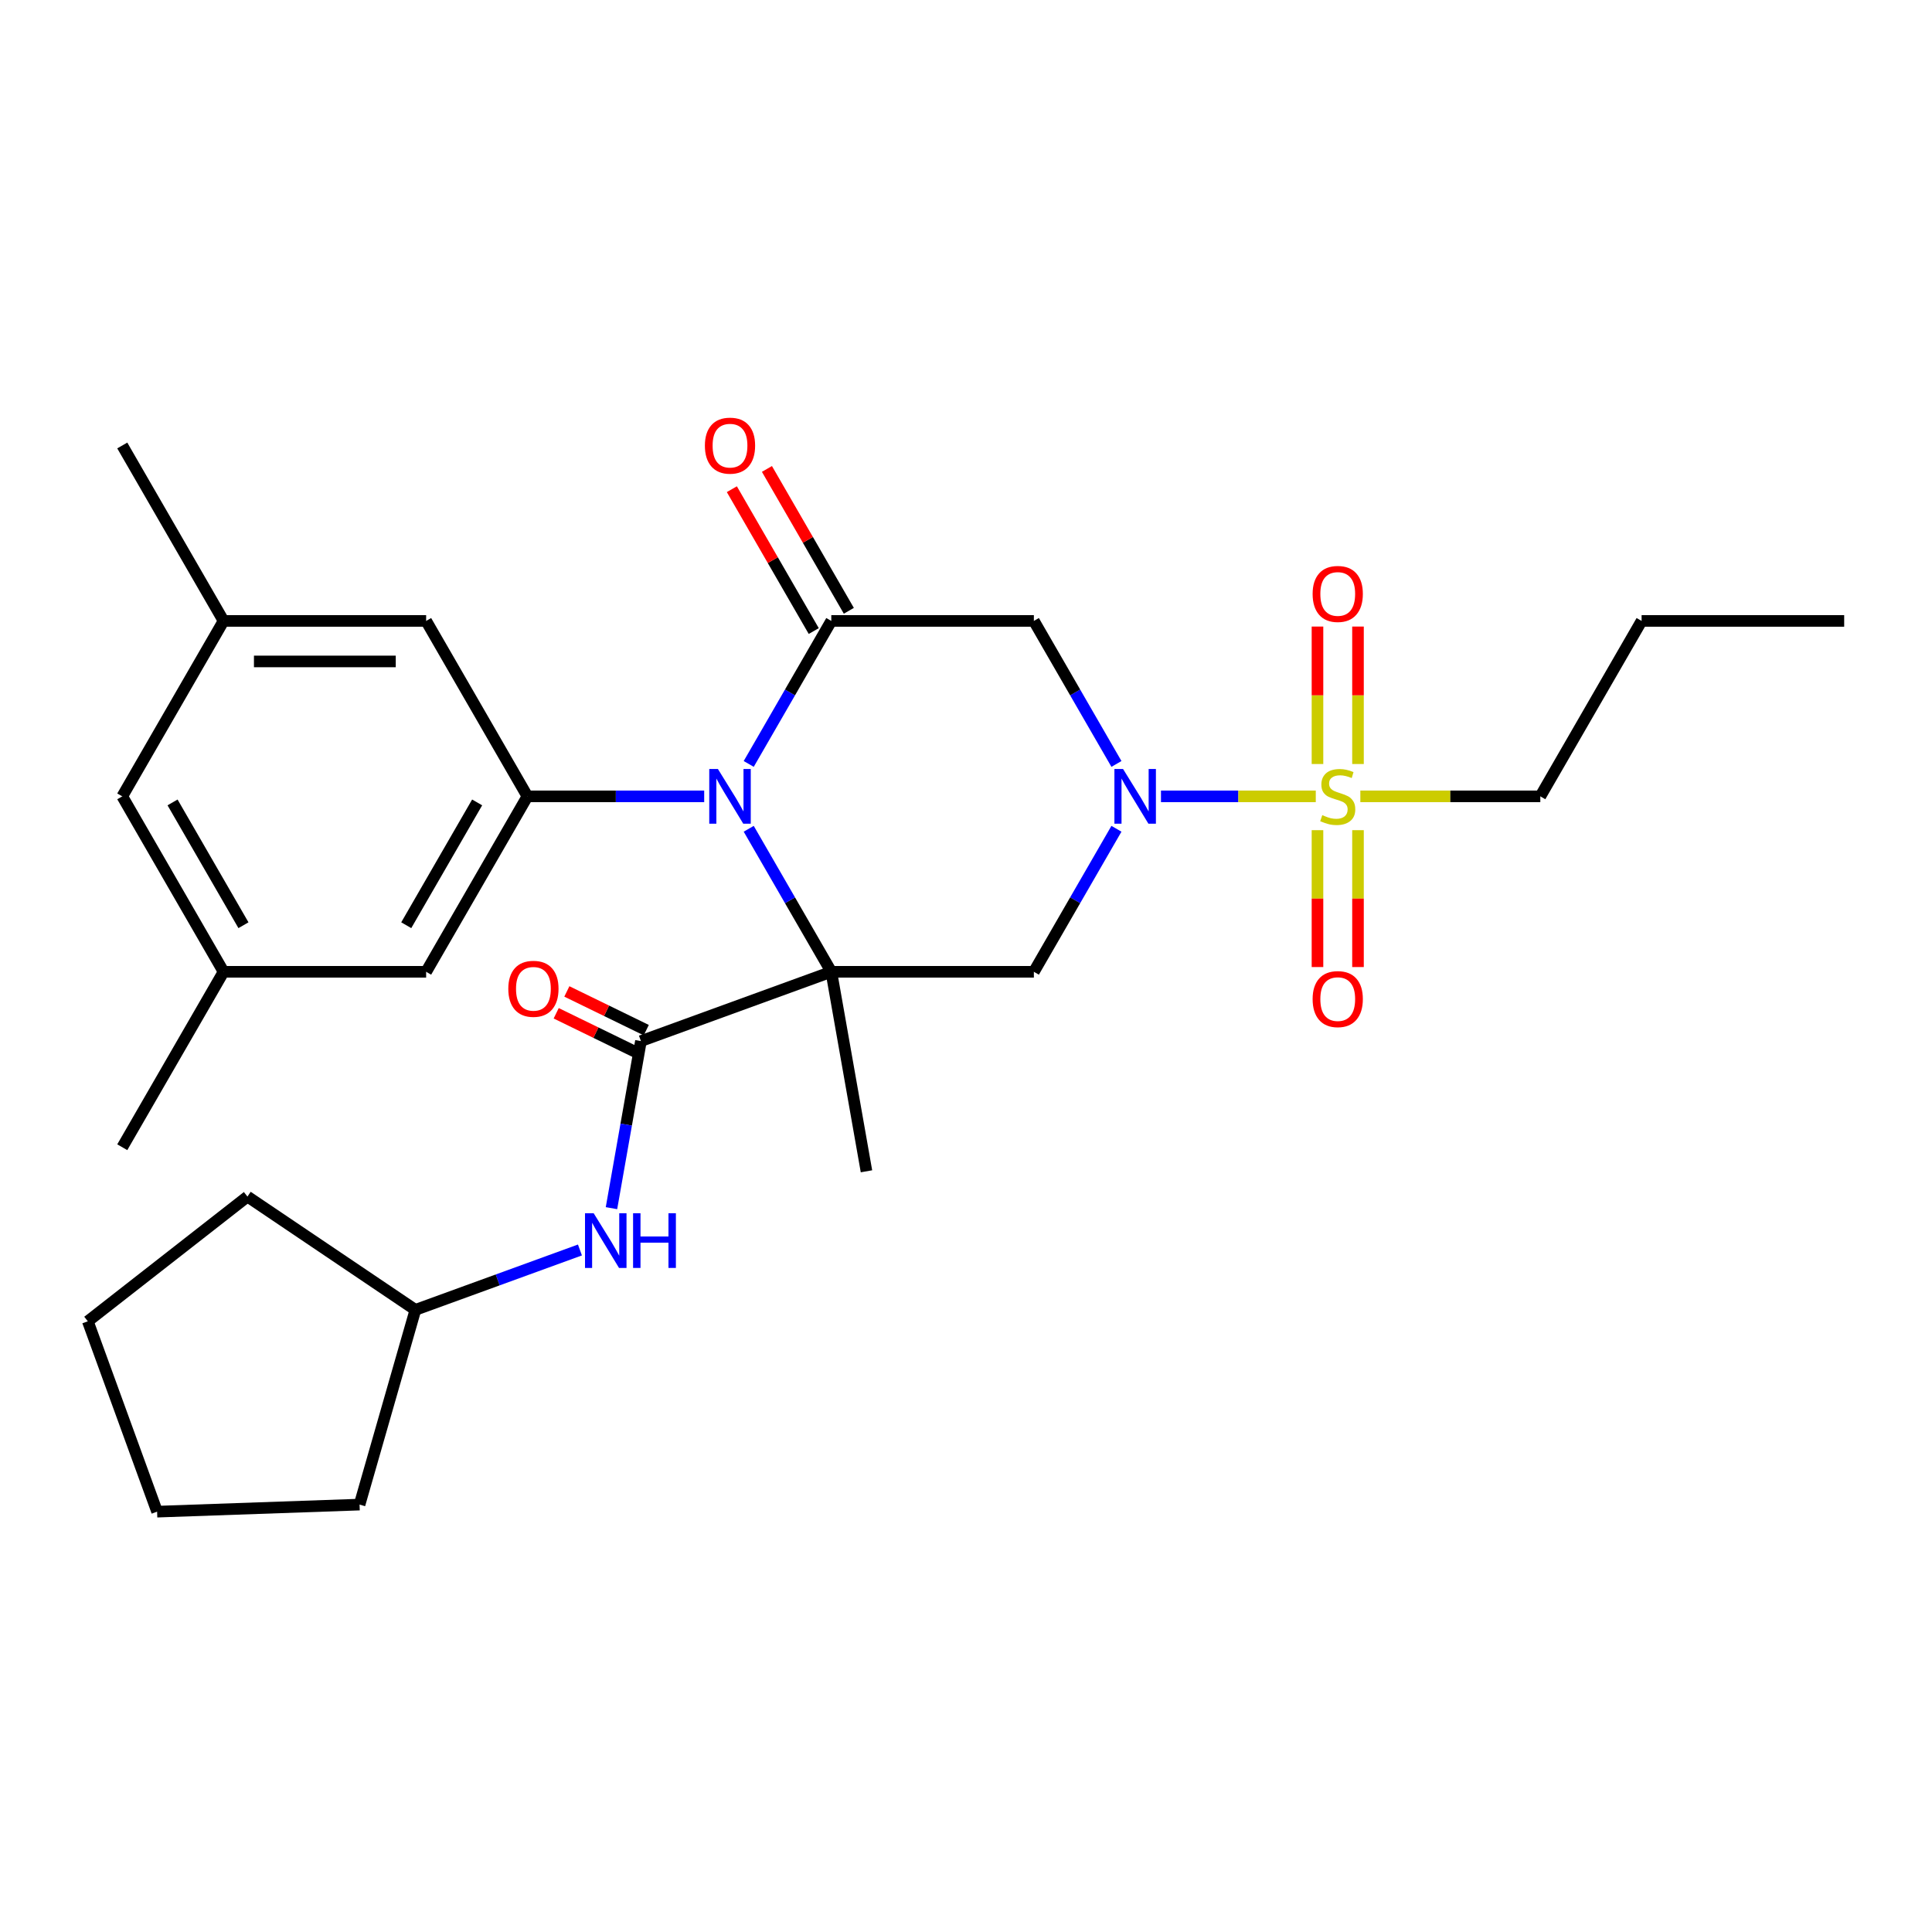 <?xml version='1.0' encoding='iso-8859-1'?>
<svg version='1.1' baseProfile='full'
              xmlns='http://www.w3.org/2000/svg'
                      xmlns:rdkit='http://www.rdkit.org/xml'
                      xmlns:xlink='http://www.w3.org/1999/xlink'
                  xml:space='preserve'
width='1000px' height='1000px' viewBox='0 0 1000 1000'>
<!-- END OF HEADER -->
<rect style='opacity:1.0;fill:#FFFFFF;stroke:none' width='1000' height='1000' x='0' y='0'> </rect>
<path class='bond-0' d='M 430.277,503 L 408.907,465.988' style='fill:none;fill-rule:evenodd;stroke:#000000;stroke-width:6px;stroke-linecap:butt;stroke-linejoin:miter;stroke-opacity:1' />
<path class='bond-0' d='M 408.907,465.988 L 387.538,428.975' style='fill:none;fill-rule:evenodd;stroke:#0000FF;stroke-width:6px;stroke-linecap:butt;stroke-linejoin:miter;stroke-opacity:1' />
<path class='bond-4' d='M 430.277,503 L 535.13,503' style='fill:none;fill-rule:evenodd;stroke:#000000;stroke-width:6px;stroke-linecap:butt;stroke-linejoin:miter;stroke-opacity:1' />
<path class='bond-5' d='M 430.277,503 L 331.746,538.862' style='fill:none;fill-rule:evenodd;stroke:#000000;stroke-width:6px;stroke-linecap:butt;stroke-linejoin:miter;stroke-opacity:1' />
<path class='bond-17' d='M 430.277,503 L 448.484,606.261' style='fill:none;fill-rule:evenodd;stroke:#000000;stroke-width:6px;stroke-linecap:butt;stroke-linejoin:miter;stroke-opacity:1' />
<path class='bond-3' d='M 387.538,395.413 L 408.907,358.4' style='fill:none;fill-rule:evenodd;stroke:#0000FF;stroke-width:6px;stroke-linecap:butt;stroke-linejoin:miter;stroke-opacity:1' />
<path class='bond-3' d='M 408.907,358.4 L 430.277,321.388' style='fill:none;fill-rule:evenodd;stroke:#000000;stroke-width:6px;stroke-linecap:butt;stroke-linejoin:miter;stroke-opacity:1' />
<path class='bond-7' d='M 364.488,412.194 L 318.742,412.194' style='fill:none;fill-rule:evenodd;stroke:#0000FF;stroke-width:6px;stroke-linecap:butt;stroke-linejoin:miter;stroke-opacity:1' />
<path class='bond-7' d='M 318.742,412.194 L 272.996,412.194' style='fill:none;fill-rule:evenodd;stroke:#000000;stroke-width:6px;stroke-linecap:butt;stroke-linejoin:miter;stroke-opacity:1' />
<path class='bond-1' d='M 577.868,428.975 L 556.499,465.988' style='fill:none;fill-rule:evenodd;stroke:#0000FF;stroke-width:6px;stroke-linecap:butt;stroke-linejoin:miter;stroke-opacity:1' />
<path class='bond-1' d='M 556.499,465.988 L 535.13,503' style='fill:none;fill-rule:evenodd;stroke:#000000;stroke-width:6px;stroke-linecap:butt;stroke-linejoin:miter;stroke-opacity:1' />
<path class='bond-2' d='M 600.919,412.194 L 640.981,412.194' style='fill:none;fill-rule:evenodd;stroke:#0000FF;stroke-width:6px;stroke-linecap:butt;stroke-linejoin:miter;stroke-opacity:1' />
<path class='bond-2' d='M 640.981,412.194 L 681.044,412.194' style='fill:none;fill-rule:evenodd;stroke:#CCCC00;stroke-width:6px;stroke-linecap:butt;stroke-linejoin:miter;stroke-opacity:1' />
<path class='bond-6' d='M 577.868,395.413 L 556.499,358.4' style='fill:none;fill-rule:evenodd;stroke:#0000FF;stroke-width:6px;stroke-linecap:butt;stroke-linejoin:miter;stroke-opacity:1' />
<path class='bond-6' d='M 556.499,358.4 L 535.13,321.388' style='fill:none;fill-rule:evenodd;stroke:#000000;stroke-width:6px;stroke-linecap:butt;stroke-linejoin:miter;stroke-opacity:1' />
<path class='bond-9' d='M 702.896,395.453 L 702.896,359.878' style='fill:none;fill-rule:evenodd;stroke:#CCCC00;stroke-width:6px;stroke-linecap:butt;stroke-linejoin:miter;stroke-opacity:1' />
<path class='bond-9' d='M 702.896,359.878 L 702.896,324.303' style='fill:none;fill-rule:evenodd;stroke:#FF0000;stroke-width:6px;stroke-linecap:butt;stroke-linejoin:miter;stroke-opacity:1' />
<path class='bond-9' d='M 681.926,395.453 L 681.926,359.878' style='fill:none;fill-rule:evenodd;stroke:#CCCC00;stroke-width:6px;stroke-linecap:butt;stroke-linejoin:miter;stroke-opacity:1' />
<path class='bond-9' d='M 681.926,359.878 L 681.926,324.303' style='fill:none;fill-rule:evenodd;stroke:#FF0000;stroke-width:6px;stroke-linecap:butt;stroke-linejoin:miter;stroke-opacity:1' />
<path class='bond-10' d='M 681.926,429.695 L 681.926,465.12' style='fill:none;fill-rule:evenodd;stroke:#CCCC00;stroke-width:6px;stroke-linecap:butt;stroke-linejoin:miter;stroke-opacity:1' />
<path class='bond-10' d='M 681.926,465.12 L 681.926,500.544' style='fill:none;fill-rule:evenodd;stroke:#FF0000;stroke-width:6px;stroke-linecap:butt;stroke-linejoin:miter;stroke-opacity:1' />
<path class='bond-10' d='M 702.896,429.695 L 702.896,465.12' style='fill:none;fill-rule:evenodd;stroke:#CCCC00;stroke-width:6px;stroke-linecap:butt;stroke-linejoin:miter;stroke-opacity:1' />
<path class='bond-10' d='M 702.896,465.12 L 702.896,500.544' style='fill:none;fill-rule:evenodd;stroke:#FF0000;stroke-width:6px;stroke-linecap:butt;stroke-linejoin:miter;stroke-opacity:1' />
<path class='bond-18' d='M 704.112,412.194 L 750.689,412.194' style='fill:none;fill-rule:evenodd;stroke:#CCCC00;stroke-width:6px;stroke-linecap:butt;stroke-linejoin:miter;stroke-opacity:1' />
<path class='bond-18' d='M 750.689,412.194 L 797.265,412.194' style='fill:none;fill-rule:evenodd;stroke:#000000;stroke-width:6px;stroke-linecap:butt;stroke-linejoin:miter;stroke-opacity:1' />
<path class='bond-11' d='M 439.357,316.145 L 418.161,279.433' style='fill:none;fill-rule:evenodd;stroke:#000000;stroke-width:6px;stroke-linecap:butt;stroke-linejoin:miter;stroke-opacity:1' />
<path class='bond-11' d='M 418.161,279.433 L 396.965,242.721' style='fill:none;fill-rule:evenodd;stroke:#FF0000;stroke-width:6px;stroke-linecap:butt;stroke-linejoin:miter;stroke-opacity:1' />
<path class='bond-11' d='M 421.196,326.631 L 400,289.918' style='fill:none;fill-rule:evenodd;stroke:#000000;stroke-width:6px;stroke-linecap:butt;stroke-linejoin:miter;stroke-opacity:1' />
<path class='bond-11' d='M 400,289.918 L 378.804,253.206' style='fill:none;fill-rule:evenodd;stroke:#FF0000;stroke-width:6px;stroke-linecap:butt;stroke-linejoin:miter;stroke-opacity:1' />
<path class='bond-29' d='M 430.277,321.388 L 535.13,321.388' style='fill:none;fill-rule:evenodd;stroke:#000000;stroke-width:6px;stroke-linecap:butt;stroke-linejoin:miter;stroke-opacity:1' />
<path class='bond-8' d='M 331.746,538.862 L 324.122,582.102' style='fill:none;fill-rule:evenodd;stroke:#000000;stroke-width:6px;stroke-linecap:butt;stroke-linejoin:miter;stroke-opacity:1' />
<path class='bond-8' d='M 324.122,582.102 L 316.498,625.342' style='fill:none;fill-rule:evenodd;stroke:#0000FF;stroke-width:6px;stroke-linecap:butt;stroke-linejoin:miter;stroke-opacity:1' />
<path class='bond-14' d='M 334.504,533.207 L 313.953,523.185' style='fill:none;fill-rule:evenodd;stroke:#000000;stroke-width:6px;stroke-linecap:butt;stroke-linejoin:miter;stroke-opacity:1' />
<path class='bond-14' d='M 313.953,523.185 L 293.401,513.163' style='fill:none;fill-rule:evenodd;stroke:#FF0000;stroke-width:6px;stroke-linecap:butt;stroke-linejoin:miter;stroke-opacity:1' />
<path class='bond-14' d='M 328.989,544.517 L 308.437,534.495' style='fill:none;fill-rule:evenodd;stroke:#000000;stroke-width:6px;stroke-linecap:butt;stroke-linejoin:miter;stroke-opacity:1' />
<path class='bond-14' d='M 308.437,534.495 L 287.886,524.472' style='fill:none;fill-rule:evenodd;stroke:#FF0000;stroke-width:6px;stroke-linecap:butt;stroke-linejoin:miter;stroke-opacity:1' />
<path class='bond-12' d='M 272.996,412.194 L 220.569,503' style='fill:none;fill-rule:evenodd;stroke:#000000;stroke-width:6px;stroke-linecap:butt;stroke-linejoin:miter;stroke-opacity:1' />
<path class='bond-12' d='M 246.971,415.329 L 210.272,478.894' style='fill:none;fill-rule:evenodd;stroke:#000000;stroke-width:6px;stroke-linecap:butt;stroke-linejoin:miter;stroke-opacity:1' />
<path class='bond-13' d='M 272.996,412.194 L 220.569,321.388' style='fill:none;fill-rule:evenodd;stroke:#000000;stroke-width:6px;stroke-linecap:butt;stroke-linejoin:miter;stroke-opacity:1' />
<path class='bond-20' d='M 300.177,646.986 L 257.593,662.486' style='fill:none;fill-rule:evenodd;stroke:#0000FF;stroke-width:6px;stroke-linecap:butt;stroke-linejoin:miter;stroke-opacity:1' />
<path class='bond-20' d='M 257.593,662.486 L 215.008,677.985' style='fill:none;fill-rule:evenodd;stroke:#000000;stroke-width:6px;stroke-linecap:butt;stroke-linejoin:miter;stroke-opacity:1' />
<path class='bond-16' d='M 220.569,503 L 115.715,503' style='fill:none;fill-rule:evenodd;stroke:#000000;stroke-width:6px;stroke-linecap:butt;stroke-linejoin:miter;stroke-opacity:1' />
<path class='bond-15' d='M 220.569,321.388 L 115.715,321.388' style='fill:none;fill-rule:evenodd;stroke:#000000;stroke-width:6px;stroke-linecap:butt;stroke-linejoin:miter;stroke-opacity:1' />
<path class='bond-15' d='M 204.841,342.359 L 131.443,342.359' style='fill:none;fill-rule:evenodd;stroke:#000000;stroke-width:6px;stroke-linecap:butt;stroke-linejoin:miter;stroke-opacity:1' />
<path class='bond-19' d='M 115.715,321.388 L 63.288,412.194' style='fill:none;fill-rule:evenodd;stroke:#000000;stroke-width:6px;stroke-linecap:butt;stroke-linejoin:miter;stroke-opacity:1' />
<path class='bond-21' d='M 115.715,321.388 L 63.288,230.582' style='fill:none;fill-rule:evenodd;stroke:#000000;stroke-width:6px;stroke-linecap:butt;stroke-linejoin:miter;stroke-opacity:1' />
<path class='bond-22' d='M 115.715,503 L 63.288,593.806' style='fill:none;fill-rule:evenodd;stroke:#000000;stroke-width:6px;stroke-linecap:butt;stroke-linejoin:miter;stroke-opacity:1' />
<path class='bond-31' d='M 115.715,503 L 63.288,412.194' style='fill:none;fill-rule:evenodd;stroke:#000000;stroke-width:6px;stroke-linecap:butt;stroke-linejoin:miter;stroke-opacity:1' />
<path class='bond-31' d='M 126.012,478.894 L 89.314,415.329' style='fill:none;fill-rule:evenodd;stroke:#000000;stroke-width:6px;stroke-linecap:butt;stroke-linejoin:miter;stroke-opacity:1' />
<path class='bond-23' d='M 797.265,412.194 L 849.692,321.388' style='fill:none;fill-rule:evenodd;stroke:#000000;stroke-width:6px;stroke-linecap:butt;stroke-linejoin:miter;stroke-opacity:1' />
<path class='bond-24' d='M 215.008,677.985 L 128.08,619.352' style='fill:none;fill-rule:evenodd;stroke:#000000;stroke-width:6px;stroke-linecap:butt;stroke-linejoin:miter;stroke-opacity:1' />
<path class='bond-25' d='M 215.008,677.985 L 186.107,778.777' style='fill:none;fill-rule:evenodd;stroke:#000000;stroke-width:6px;stroke-linecap:butt;stroke-linejoin:miter;stroke-opacity:1' />
<path class='bond-26' d='M 849.692,321.388 L 954.545,321.388' style='fill:none;fill-rule:evenodd;stroke:#000000;stroke-width:6px;stroke-linecap:butt;stroke-linejoin:miter;stroke-opacity:1' />
<path class='bond-27' d='M 128.08,619.352 L 45.455,683.906' style='fill:none;fill-rule:evenodd;stroke:#000000;stroke-width:6px;stroke-linecap:butt;stroke-linejoin:miter;stroke-opacity:1' />
<path class='bond-28' d='M 186.107,778.777 L 81.317,782.436' style='fill:none;fill-rule:evenodd;stroke:#000000;stroke-width:6px;stroke-linecap:butt;stroke-linejoin:miter;stroke-opacity:1' />
<path class='bond-30' d='M 45.455,683.906 L 81.317,782.436' style='fill:none;fill-rule:evenodd;stroke:#000000;stroke-width:6px;stroke-linecap:butt;stroke-linejoin:miter;stroke-opacity:1' />
<path  class='atom-1' d='M 371.59 398.034
L 380.87 413.034
Q 381.79 414.514, 383.27 417.194
Q 384.75 419.874, 384.83 420.034
L 384.83 398.034
L 388.59 398.034
L 388.59 426.354
L 384.71 426.354
L 374.75 409.954
Q 373.59 408.034, 372.35 405.834
Q 371.15 403.634, 370.79 402.954
L 370.79 426.354
L 367.11 426.354
L 367.11 398.034
L 371.59 398.034
' fill='#0000FF'/>
<path  class='atom-2' d='M 581.297 398.034
L 590.577 413.034
Q 591.497 414.514, 592.977 417.194
Q 594.457 419.874, 594.537 420.034
L 594.537 398.034
L 598.297 398.034
L 598.297 426.354
L 594.417 426.354
L 584.457 409.954
Q 583.297 408.034, 582.057 405.834
Q 580.857 403.634, 580.497 402.954
L 580.497 426.354
L 576.817 426.354
L 576.817 398.034
L 581.297 398.034
' fill='#0000FF'/>
<path  class='atom-3' d='M 684.411 421.914
Q 684.731 422.034, 686.051 422.594
Q 687.371 423.154, 688.811 423.514
Q 690.291 423.834, 691.731 423.834
Q 694.411 423.834, 695.971 422.554
Q 697.531 421.234, 697.531 418.954
Q 697.531 417.394, 696.731 416.434
Q 695.971 415.474, 694.771 414.954
Q 693.571 414.434, 691.571 413.834
Q 689.051 413.074, 687.531 412.354
Q 686.051 411.634, 684.971 410.114
Q 683.931 408.594, 683.931 406.034
Q 683.931 402.474, 686.331 400.274
Q 688.771 398.074, 693.571 398.074
Q 696.851 398.074, 700.571 399.634
L 699.651 402.714
Q 696.251 401.314, 693.691 401.314
Q 690.931 401.314, 689.411 402.474
Q 687.891 403.594, 687.931 405.554
Q 687.931 407.074, 688.691 407.994
Q 689.491 408.914, 690.611 409.434
Q 691.771 409.954, 693.691 410.554
Q 696.251 411.354, 697.771 412.154
Q 699.291 412.954, 700.371 414.594
Q 701.491 416.194, 701.491 418.954
Q 701.491 422.874, 698.851 424.994
Q 696.251 427.074, 691.891 427.074
Q 689.371 427.074, 687.451 426.514
Q 685.571 425.994, 683.331 425.074
L 684.411 421.914
' fill='#CCCC00'/>
<path  class='atom-9' d='M 307.279 627.963
L 316.559 642.963
Q 317.479 644.443, 318.959 647.123
Q 320.439 649.803, 320.519 649.963
L 320.519 627.963
L 324.279 627.963
L 324.279 656.283
L 320.399 656.283
L 310.439 639.883
Q 309.279 637.963, 308.039 635.763
Q 306.839 633.563, 306.479 632.883
L 306.479 656.283
L 302.799 656.283
L 302.799 627.963
L 307.279 627.963
' fill='#0000FF'/>
<path  class='atom-9' d='M 327.679 627.963
L 331.519 627.963
L 331.519 640.003
L 345.999 640.003
L 345.999 627.963
L 349.839 627.963
L 349.839 656.283
L 345.999 656.283
L 345.999 643.203
L 331.519 643.203
L 331.519 656.283
L 327.679 656.283
L 327.679 627.963
' fill='#0000FF'/>
<path  class='atom-10' d='M 679.411 307.42
Q 679.411 300.62, 682.771 296.82
Q 686.131 293.02, 692.411 293.02
Q 698.691 293.02, 702.051 296.82
Q 705.411 300.62, 705.411 307.42
Q 705.411 314.3, 702.011 318.22
Q 698.611 322.1, 692.411 322.1
Q 686.171 322.1, 682.771 318.22
Q 679.411 314.34, 679.411 307.42
M 692.411 318.9
Q 696.731 318.9, 699.051 316.02
Q 701.411 313.1, 701.411 307.42
Q 701.411 301.86, 699.051 299.06
Q 696.731 296.22, 692.411 296.22
Q 688.091 296.22, 685.731 299.02
Q 683.411 301.82, 683.411 307.42
Q 683.411 313.14, 685.731 316.02
Q 688.091 318.9, 692.411 318.9
' fill='#FF0000'/>
<path  class='atom-11' d='M 679.411 517.128
Q 679.411 510.328, 682.771 506.528
Q 686.131 502.728, 692.411 502.728
Q 698.691 502.728, 702.051 506.528
Q 705.411 510.328, 705.411 517.128
Q 705.411 524.008, 702.011 527.928
Q 698.611 531.808, 692.411 531.808
Q 686.171 531.808, 682.771 527.928
Q 679.411 524.048, 679.411 517.128
M 692.411 528.608
Q 696.731 528.608, 699.051 525.728
Q 701.411 522.808, 701.411 517.128
Q 701.411 511.568, 699.051 508.768
Q 696.731 505.928, 692.411 505.928
Q 688.091 505.928, 685.731 508.728
Q 683.411 511.528, 683.411 517.128
Q 683.411 522.848, 685.731 525.728
Q 688.091 528.608, 692.411 528.608
' fill='#FF0000'/>
<path  class='atom-12' d='M 364.85 230.662
Q 364.85 223.862, 368.21 220.062
Q 371.57 216.262, 377.85 216.262
Q 384.13 216.262, 387.49 220.062
Q 390.85 223.862, 390.85 230.662
Q 390.85 237.542, 387.45 241.462
Q 384.05 245.342, 377.85 245.342
Q 371.61 245.342, 368.21 241.462
Q 364.85 237.582, 364.85 230.662
M 377.85 242.142
Q 382.17 242.142, 384.49 239.262
Q 386.85 236.342, 386.85 230.662
Q 386.85 225.102, 384.49 222.302
Q 382.17 219.462, 377.85 219.462
Q 373.53 219.462, 371.17 222.262
Q 368.85 225.062, 368.85 230.662
Q 368.85 236.382, 371.17 239.262
Q 373.53 242.142, 377.85 242.142
' fill='#FF0000'/>
<path  class='atom-15' d='M 263.096 511.803
Q 263.096 505.003, 266.456 501.203
Q 269.816 497.403, 276.096 497.403
Q 282.376 497.403, 285.736 501.203
Q 289.096 505.003, 289.096 511.803
Q 289.096 518.683, 285.696 522.603
Q 282.296 526.483, 276.096 526.483
Q 269.856 526.483, 266.456 522.603
Q 263.096 518.723, 263.096 511.803
M 276.096 523.283
Q 280.416 523.283, 282.736 520.403
Q 285.096 517.483, 285.096 511.803
Q 285.096 506.243, 282.736 503.443
Q 280.416 500.603, 276.096 500.603
Q 271.776 500.603, 269.416 503.403
Q 267.096 506.203, 267.096 511.803
Q 267.096 517.523, 269.416 520.403
Q 271.776 523.283, 276.096 523.283
' fill='#FF0000'/>
</svg>
